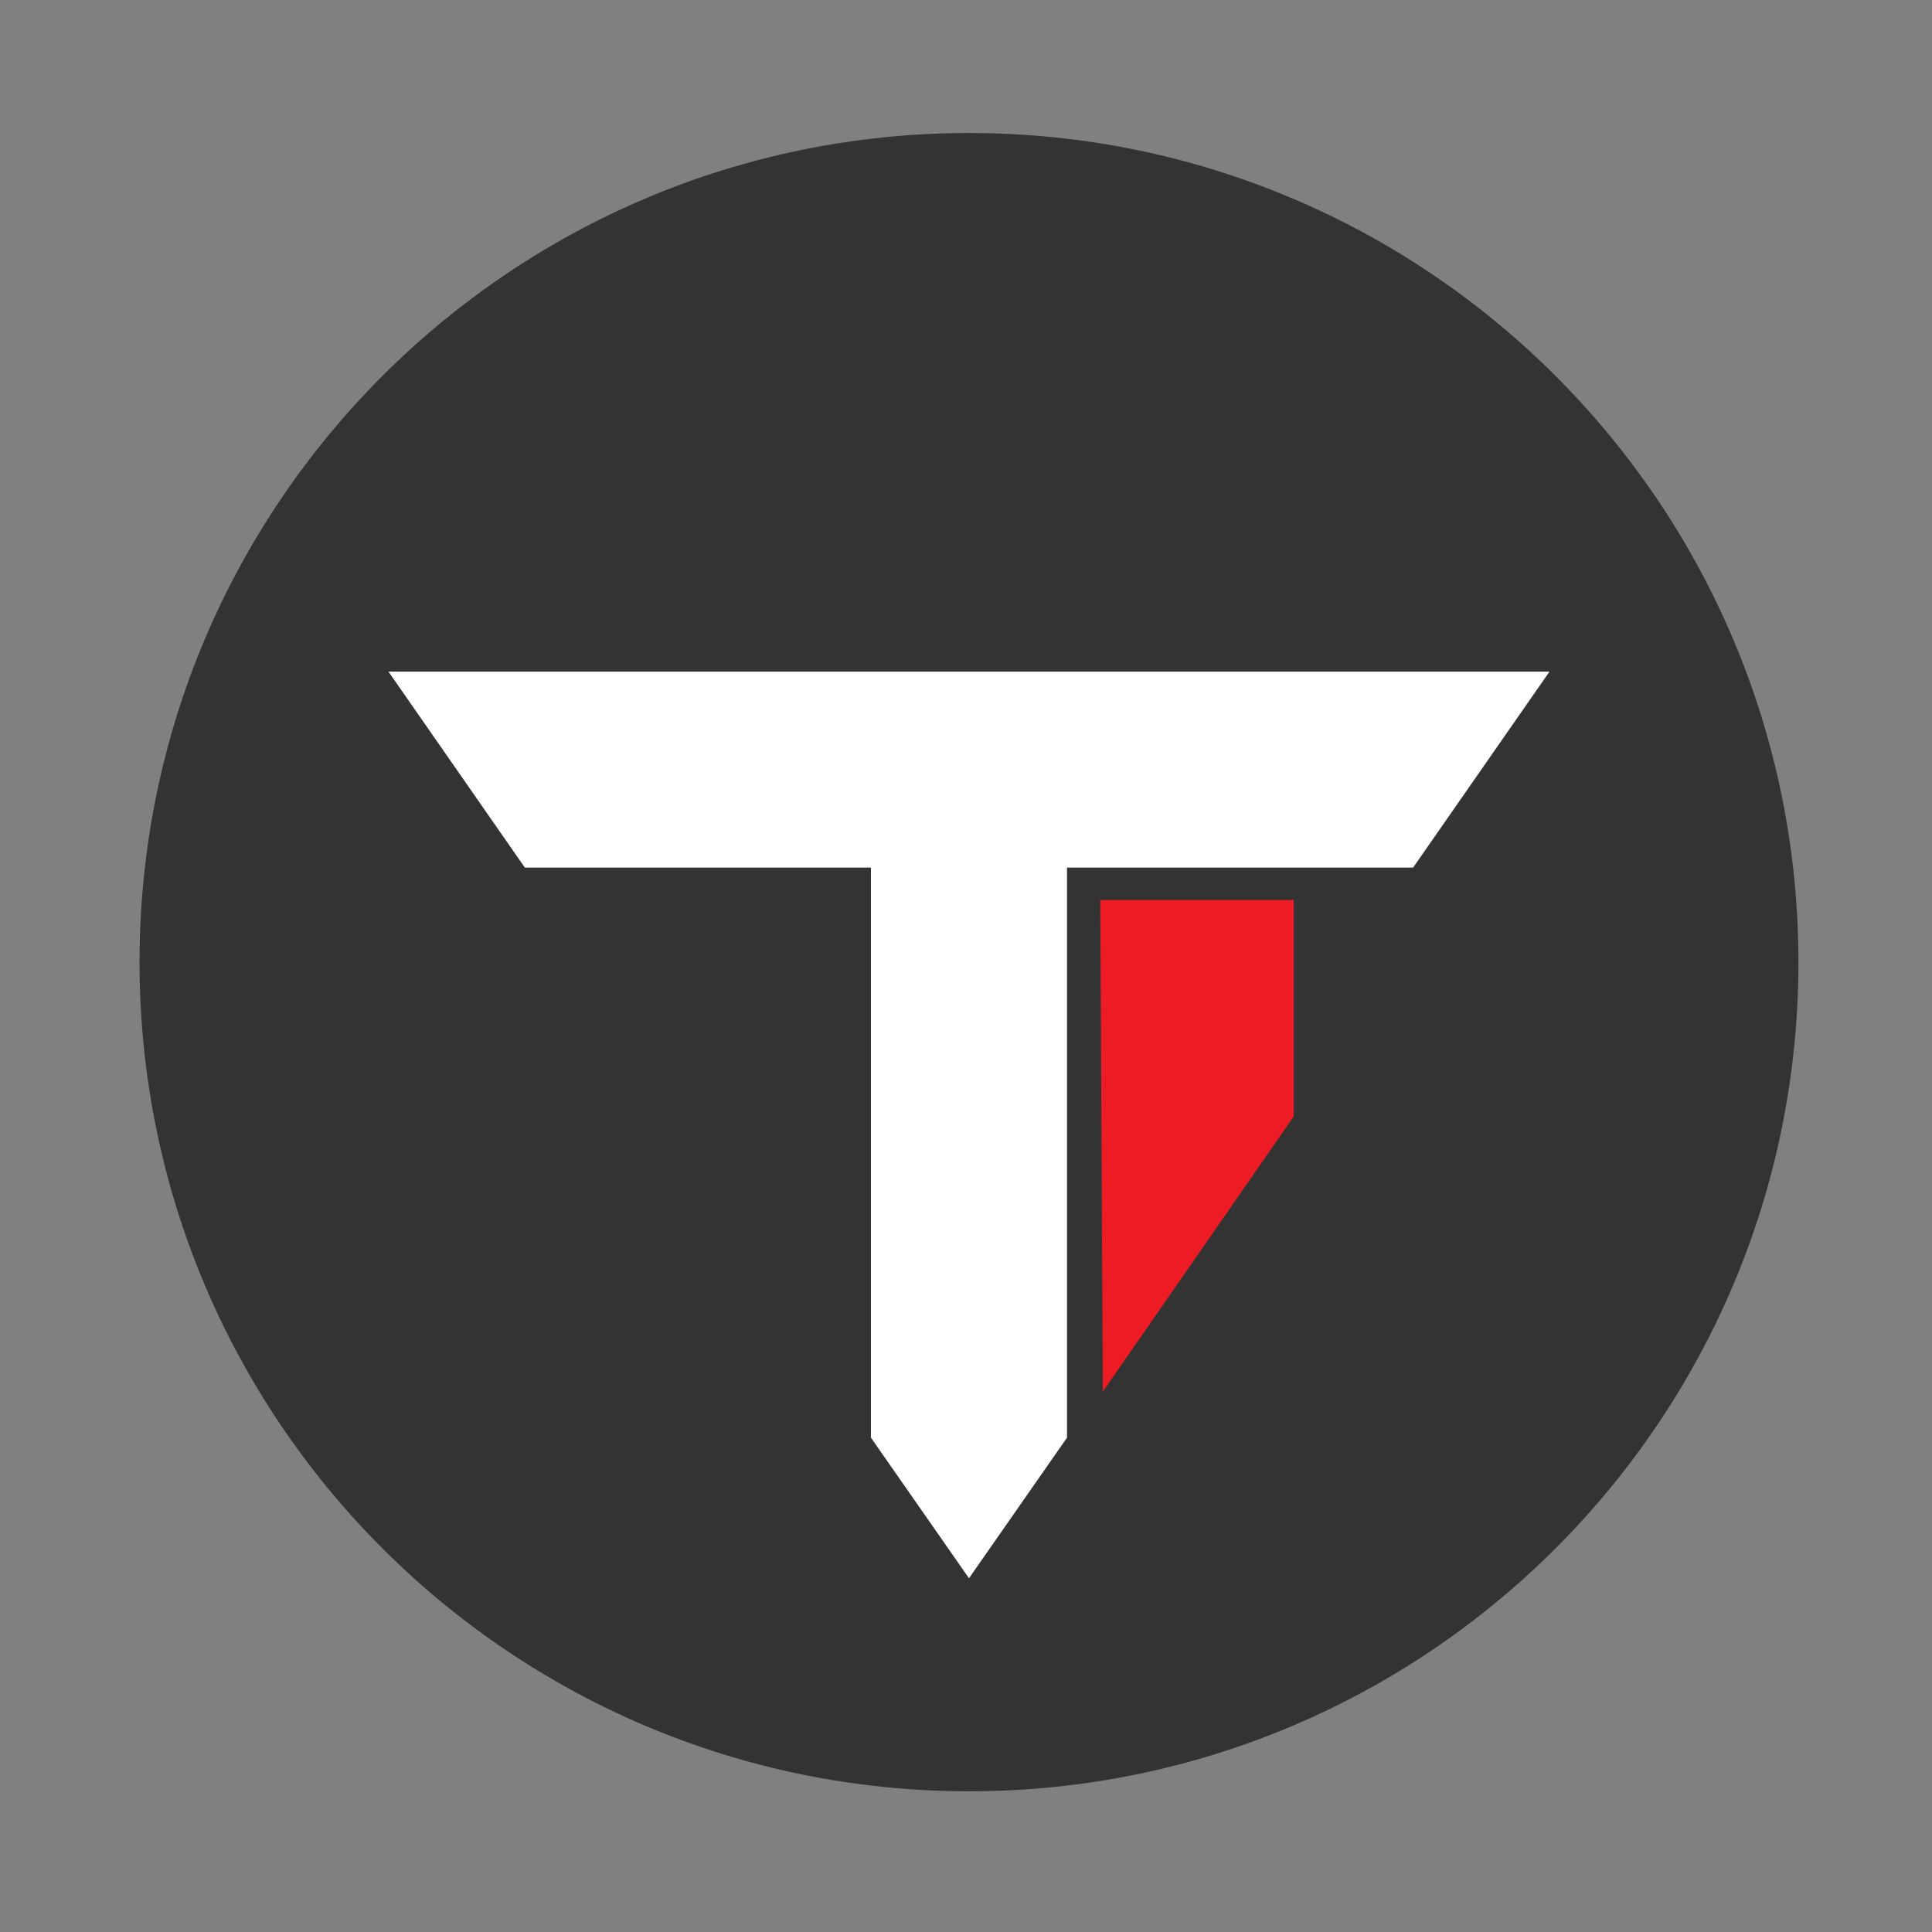 <?xml version="1.0" encoding="UTF-8"?> <svg xmlns="http://www.w3.org/2000/svg" width="300" height="300" viewBox="0 0 300 300" fill="none"><rect x="0" y="0" width="300" height="300" fill="#808080" stroke="none"/><g clip-path="url(#clip0_266_2)"><path d="M150.464 278.15C221.596 278.15 279.26 220.508 279.26 149.403C279.26 78.298 221.596 20.656 150.464 20.656C79.332 20.656 21.668 78.298 21.668 149.403C21.668 220.508 79.332 278.15 150.464 278.15Z" fill="#333334"></path><path d="M240.607 104.285H60.318L81.498 134.719H135.24V223.241L150.463 245.073L165.685 223.241V134.719H219.427L240.607 104.285Z" fill="white"></path><path d="M170.848 139.746H200.896V173.355L171.245 216.095L170.848 139.746Z" fill="#ED1C24"></path></g><defs><clipPath id="clip0_266_2"><rect width="300" height="300" fill="white"></rect></clipPath></defs></svg> 